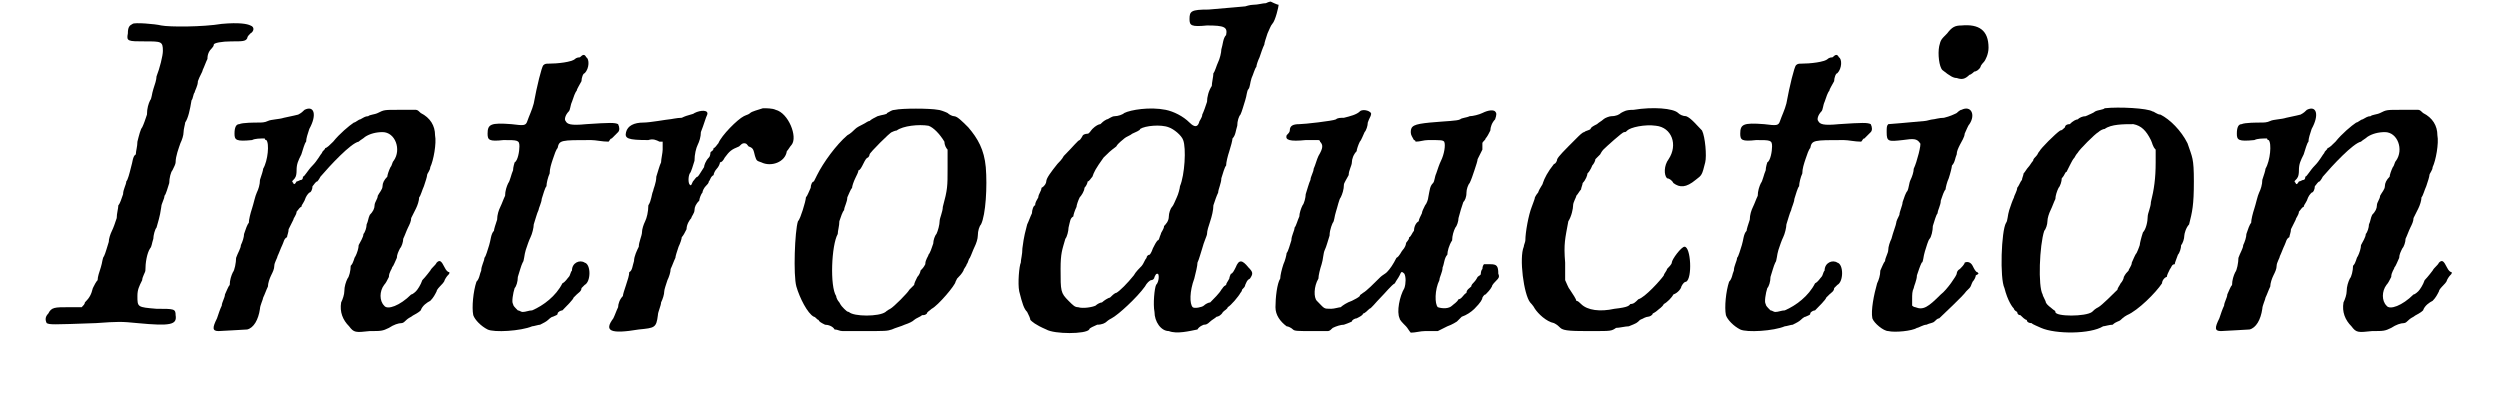 <?xml version='1.0' encoding='utf-8'?>
<svg xmlns="http://www.w3.org/2000/svg" xmlns:xlink="http://www.w3.org/1999/xlink" width="152px" height="24px" viewBox="0 0 1526 248" version="1.1">
<defs>
<path id="gl7430" d="M 61 4 C 59 5 58 6 58 10 C 57 15 58 15 69 15 C 79 15 80 15 80 21 C 80 24 78 32 76 37 C 76 39 75 42 74 45 C 73 48 73 51 72 52 C 71 54 70 57 70 61 C 69 64 68 67 67 69 C 66 70 65 74 64 78 C 64 81 63 84 63 86 C 61 87 61 91 60 94 C 59 98 58 102 57 103 C 57 105 55 108 55 111 C 54 114 53 117 52 118 C 52 120 51 123 51 126 C 50 129 49 132 48 134 C 47 136 46 139 46 141 C 45 144 44 148 43 150 C 42 151 42 154 41 157 C 40 160 39 163 39 165 C 38 166 37 168 36 170 C 35 174 34 176 31 179 C 31 180 30 181 29 182 C 27 182 24 182 21 182 C 12 182 10 182 8 186 C 6 188 6 190 7 192 C 9 193 10 193 38 192 C 52 191 54 191 64 192 C 85 194 89 193 88 187 C 88 183 87 183 76 183 C 64 182 64 182 64 175 C 64 171 65 169 67 165 C 67 163 69 160 69 159 C 69 154 70 148 72 145 C 73 144 73 142 74 139 C 74 137 75 133 76 132 C 77 128 78 126 79 119 C 79 117 81 114 81 112 C 82 111 83 107 84 104 C 84 101 85 97 86 96 C 87 94 88 92 88 91 C 88 87 90 82 91 79 C 92 77 93 74 93 72 C 93 70 94 67 94 66 C 96 63 97 58 98 52 C 99 51 99 48 100 47 C 100 46 102 43 102 40 C 103 37 105 34 105 33 C 106 31 107 28 108 26 C 108 23 109 21 111 19 C 112 18 112 17 112 17 C 112 16 117 15 123 15 C 130 15 132 15 133 13 C 133 12 134 11 135 10 C 137 9 138 6 135 5 C 133 4 128 3 117 4 C 105 6 84 6 79 5 C 75 4 62 3 61 4 z" fill="black"/><!-- width=144 height=199 -->
<path id="gl4864" d="M 62 10 C 61 11 60 12 58 13 C 58 13 54 14 49 15 C 46 16 41 16 39 17 C 37 18 35 18 33 18 C 31 18 23 18 21 19 C 19 19 18 21 18 25 C 18 29 19 30 29 29 C 31 28 34 28 37 28 C 37 28 37 29 38 29 C 40 31 39 42 36 47 C 36 48 35 51 34 54 C 34 57 33 60 32 62 C 31 64 30 69 29 72 C 28 75 27 79 27 81 C 26 82 25 85 24 88 C 24 90 23 93 22 95 C 22 97 20 100 19 103 C 19 106 18 111 17 112 C 16 114 15 117 15 120 C 14 121 13 124 12 126 C 12 128 10 131 10 133 C 9 135 8 138 7 141 C 4 147 4 149 8 149 C 10 149 25 148 26 148 C 30 147 33 142 34 135 C 34 133 36 129 36 128 C 37 126 38 123 39 121 C 39 119 40 116 41 114 C 42 112 43 110 43 108 C 43 106 45 103 45 102 C 46 100 47 97 48 95 C 49 93 49 91 51 90 C 51 89 52 87 52 85 C 53 83 54 81 55 79 C 55 78 57 76 57 74 C 58 73 59 71 60 71 C 60 70 61 69 62 67 C 63 64 64 63 65 62 C 66 62 67 60 67 58 C 68 57 69 55 70 55 C 70 55 71 54 72 52 C 78 45 91 31 96 30 C 97 29 99 28 100 27 C 103 25 107 24 111 24 C 119 24 123 35 118 42 C 117 43 117 45 116 46 C 115 48 114 51 114 52 C 112 54 111 56 111 58 C 111 60 109 62 108 64 C 108 66 106 68 106 70 C 106 72 105 74 103 76 C 102 78 102 80 101 82 C 101 84 100 87 99 88 C 99 90 97 93 96 95 C 96 97 95 100 94 102 C 93 103 93 106 91 108 C 91 111 90 115 89 116 C 88 118 87 121 87 124 C 87 126 86 129 85 131 C 84 137 86 142 90 146 C 93 150 94 150 103 149 C 110 149 111 149 115 147 C 118 145 121 144 123 144 C 124 144 125 143 126 142 C 126 142 127 141 129 140 C 130 139 133 138 135 136 C 136 133 139 131 141 130 C 143 128 144 126 145 124 C 145 123 147 121 147 121 C 148 120 150 118 150 117 C 151 115 152 114 152 114 C 153 113 153 113 153 112 C 152 112 151 111 150 109 C 148 105 147 104 145 106 C 144 108 142 109 141 111 C 141 111 138 115 136 117 C 135 120 133 123 132 124 C 132 124 130 126 129 126 C 122 133 114 136 112 133 C 109 130 109 124 112 120 C 113 119 114 117 115 115 C 115 112 117 110 117 109 C 118 108 119 105 120 103 C 120 101 121 99 122 97 C 123 96 124 93 124 91 C 125 89 126 86 127 84 C 128 82 129 80 129 78 C 130 76 131 74 132 72 C 133 70 134 67 134 65 C 135 64 136 60 137 58 C 138 55 139 52 139 51 C 139 50 141 48 141 46 C 143 42 145 31 144 26 C 144 20 141 15 135 12 C 134 11 133 10 132 10 C 128 10 125 10 121 10 C 112 10 112 10 108 12 C 106 13 103 13 102 14 C 100 14 99 15 97 16 C 96 16 94 18 93 18 C 90 20 84 25 80 30 C 78 32 76 34 75 34 C 75 35 73 36 73 37 C 72 38 70 42 67 45 C 64 48 62 52 61 52 C 61 54 60 54 60 54 C 59 54 58 55 57 55 C 56 57 55 57 55 56 C 54 55 54 55 55 54 C 56 53 57 52 57 48 C 57 44 58 42 60 38 C 61 35 62 31 63 30 C 63 28 64 25 65 22 C 70 13 68 7 62 10 z" fill="black"/><!-- width=161 height=156 -->
<path id="gl4865" d="M 93 3 C 91 3 90 4 90 4 C 88 6 79 7 73 7 C 72 7 71 7 70 8 C 69 9 66 21 64 32 C 63 36 61 40 60 43 C 59 46 58 46 50 45 C 37 44 35 45 35 51 C 35 55 36 56 45 55 C 54 55 55 55 55 59 C 55 62 54 68 52 69 C 52 69 51 72 51 74 C 50 76 49 81 48 82 C 47 84 46 87 46 90 C 45 92 44 95 43 97 C 42 99 41 102 41 105 C 40 108 39 111 39 112 C 37 114 37 118 36 121 C 35 124 34 128 33 129 C 33 131 31 134 31 137 C 30 139 30 142 28 144 C 26 150 25 160 26 165 C 27 168 31 172 35 174 C 39 176 56 175 63 172 C 64 172 67 171 68 171 C 70 170 72 169 73 168 C 73 168 75 166 76 166 C 78 165 79 165 79 164 C 79 163 81 162 82 162 C 84 160 89 155 89 154 C 89 154 90 153 91 152 C 92 151 94 150 94 148 C 95 147 96 146 96 146 C 100 144 100 133 96 132 C 93 130 88 132 88 137 C 87 138 87 140 86 141 C 85 142 84 144 82 145 C 78 153 70 159 63 162 C 61 162 59 163 57 163 C 56 163 55 162 54 162 C 52 160 51 159 51 158 C 50 157 51 151 52 148 C 53 147 54 144 54 141 C 55 138 56 134 57 132 C 58 131 58 127 59 124 C 60 121 61 118 62 116 C 63 114 64 110 64 108 C 65 105 66 101 67 99 C 67 98 69 94 69 92 C 70 89 71 85 72 84 C 72 82 73 78 74 76 C 74 73 75 70 76 67 C 77 64 78 61 79 60 C 80 55 81 55 100 55 C 103 55 107 56 111 56 C 112 55 112 54 113 54 C 115 52 116 51 117 50 C 118 49 118 47 117 45 C 115 44 112 44 97 45 C 87 46 85 45 84 43 C 83 42 84 39 86 37 C 87 36 87 33 88 31 C 89 28 90 25 91 24 C 91 23 93 20 94 18 C 94 16 95 13 96 13 C 99 10 99 4 97 3 C 96 1 95 1 93 3 z" fill="black"/><!-- width=124 height=185 -->
<path id="gl7431" d="M 124 33 C 121 34 117 35 116 36 C 115 37 114 37 112 38 C 108 40 98 50 96 55 C 95 56 94 58 93 58 C 93 60 91 60 91 61 C 91 61 91 63 90 64 C 88 66 87 69 87 70 C 85 73 84 75 83 76 C 82 76 81 78 80 79 C 79 81 79 82 78 81 C 77 80 77 76 78 74 C 79 73 80 69 81 66 C 81 62 82 58 83 56 C 84 54 85 51 85 48 C 87 43 88 39 89 37 C 90 34 85 34 81 36 C 80 37 77 37 73 39 C 70 39 66 40 65 40 C 64 40 53 42 49 42 C 43 42 39 44 38 48 C 37 52 39 53 52 53 C 55 52 57 53 59 54 C 60 54 60 54 61 54 C 61 56 61 57 61 59 C 61 61 60 65 60 67 C 59 69 58 73 57 76 C 57 80 55 84 55 85 C 54 87 54 91 52 94 C 52 98 51 102 50 104 C 49 106 48 109 48 111 C 48 113 46 117 46 120 C 45 122 43 126 43 129 C 42 132 42 135 40 136 C 40 138 39 141 38 144 C 37 147 36 150 36 151 C 34 153 33 156 33 158 C 32 160 31 163 30 165 C 24 173 28 175 46 172 C 56 171 57 171 58 163 C 58 161 60 157 60 155 C 61 153 62 150 62 148 C 62 147 63 144 64 141 C 65 139 66 136 66 134 C 67 132 68 129 69 127 C 69 126 70 123 71 120 C 72 118 73 115 73 114 C 74 113 75 111 76 109 C 76 106 78 103 79 102 C 79 101 81 99 81 97 C 81 95 82 93 84 91 C 84 90 85 87 86 86 C 86 85 87 83 88 82 C 89 81 90 80 90 79 C 91 78 91 76 93 75 C 93 74 94 72 95 71 C 96 70 97 68 97 67 C 98 67 99 66 100 64 C 103 60 104 59 109 57 C 110 56 111 55 112 55 C 114 55 114 56 115 57 C 118 58 118 59 119 63 C 120 66 120 66 123 67 C 129 70 138 67 139 60 C 140 59 141 57 142 56 C 146 51 140 36 132 34 C 130 33 126 33 124 33 z" fill="black"/><!-- width=151 height=180 -->
<path id="gl7432" d="M 75 6 C 73 6 72 7 70 8 C 70 9 67 9 64 10 C 62 11 60 12 59 13 C 58 13 57 14 55 15 C 53 16 51 17 50 18 C 49 19 47 21 45 22 C 38 28 30 39 26 47 C 25 49 24 51 24 51 C 23 51 22 53 22 55 C 21 57 20 60 19 61 C 19 62 18 66 17 69 C 16 72 15 75 14 76 C 12 82 11 110 13 117 C 15 124 20 134 24 136 C 25 136 26 138 27 138 C 27 139 29 140 31 141 C 33 141 36 142 37 144 C 39 144 40 145 42 145 C 46 145 51 145 55 145 C 69 145 70 145 73 144 C 75 143 79 142 81 141 C 84 140 86 139 87 138 C 88 137 91 136 92 135 C 93 135 94 135 95 134 C 95 133 97 132 98 131 C 102 129 113 116 113 114 C 113 114 114 112 114 112 C 115 111 117 109 118 107 C 118 106 120 104 120 103 C 121 102 121 100 122 99 C 123 97 124 94 125 92 C 126 90 127 87 127 85 C 127 82 128 79 129 78 C 132 72 133 54 132 42 C 131 31 127 24 121 17 C 117 13 114 10 112 10 C 111 10 109 9 108 8 C 106 7 103 6 102 6 C 97 5 79 5 75 6 M 96 16 C 99 17 103 21 106 26 C 106 28 107 30 108 31 C 108 35 108 39 108 43 C 108 54 108 56 105 67 C 105 70 103 74 103 76 C 103 78 102 82 101 84 C 100 85 99 88 99 90 C 98 93 97 96 96 97 C 96 98 94 100 94 103 C 93 105 92 106 91 107 C 91 108 90 110 89 111 C 88 113 87 115 87 116 C 86 117 85 118 84 119 C 83 121 74 130 72 131 C 70 132 69 133 69 133 C 65 136 49 136 46 133 C 45 133 44 132 43 131 C 42 130 41 129 40 127 C 39 126 38 124 38 123 C 34 117 35 91 39 84 C 39 82 40 79 40 76 C 41 73 42 70 43 69 C 43 67 45 64 45 61 C 46 59 47 56 48 55 C 48 54 49 51 50 49 C 51 47 52 45 52 44 C 53 44 54 42 55 40 C 56 38 57 36 58 36 C 59 35 59 34 59 34 C 59 33 72 20 73 20 C 73 20 75 19 76 19 C 80 16 90 15 96 16 z" fill="black"/><!-- width=145 height=153 -->
<path id="gl7680" d="M 163 2 C 161 2 158 3 155 3 C 153 3 150 4 150 4 C 149 4 140 5 127 6 C 116 6 115 7 115 12 C 115 16 116 17 126 16 C 137 16 139 17 138 22 C 136 24 136 28 135 31 C 135 33 134 37 133 39 C 132 41 131 45 130 46 C 130 48 129 52 129 54 C 127 57 126 61 126 64 C 125 67 124 70 123 72 C 123 74 121 76 121 77 C 120 80 118 80 115 77 C 111 73 105 70 100 69 C 90 67 78 69 74 71 C 73 72 70 73 68 73 C 66 73 64 75 63 75 C 61 76 60 77 59 78 C 58 78 56 79 54 81 C 53 82 52 84 51 84 C 51 84 49 84 48 85 C 47 87 46 88 46 88 C 45 88 42 92 36 98 C 35 100 33 102 32 103 C 28 108 25 112 25 114 C 25 115 24 117 22 118 C 22 120 20 122 20 124 C 19 126 18 127 18 129 C 17 129 16 132 16 134 C 15 136 14 139 13 141 C 12 145 11 148 10 156 C 10 160 9 163 9 165 C 8 167 7 178 8 183 C 10 191 11 194 13 196 C 14 198 15 200 15 201 C 16 202 18 204 25 207 C 30 210 50 210 52 207 C 52 206 55 205 57 204 C 60 204 62 203 63 202 C 63 202 64 201 66 200 C 70 198 82 187 87 180 C 88 178 90 176 91 176 C 92 176 93 175 93 174 C 94 172 94 172 95 172 C 96 172 96 177 94 179 C 93 181 92 191 93 196 C 93 202 97 208 102 208 C 107 210 115 208 120 207 C 121 205 124 204 124 204 C 125 204 126 204 128 202 C 129 201 131 200 132 199 C 133 199 135 198 136 196 C 137 195 139 194 139 193 C 141 192 146 186 147 184 C 147 184 148 183 148 182 C 149 181 150 180 150 179 C 151 177 151 176 153 175 C 155 172 155 171 152 168 C 148 163 146 163 144 168 C 143 170 142 172 141 172 C 141 172 140 174 140 175 C 139 177 138 178 138 179 C 136 180 136 181 135 182 C 134 184 130 188 128 190 C 127 190 125 191 124 192 C 123 193 118 194 117 193 C 115 191 115 183 118 175 C 119 171 120 167 120 165 C 121 163 122 159 123 156 C 124 152 126 148 126 147 C 126 145 127 142 128 139 C 129 136 130 132 130 129 C 131 126 132 123 133 121 C 133 119 135 115 135 112 C 136 109 137 105 138 104 C 138 102 139 98 140 95 C 141 92 142 88 142 87 C 144 85 144 82 145 79 C 145 76 146 73 147 72 C 148 70 149 66 150 63 C 151 60 151 57 152 56 C 153 55 153 52 154 49 C 155 47 156 43 157 42 C 157 41 158 38 159 36 C 160 33 161 30 162 28 C 162 27 163 24 164 21 C 165 19 166 16 167 15 C 169 13 171 4 171 3 C 170 3 166 1 166 1 C 166 1 165 1 163 2 M 102 80 C 105 81 110 85 111 88 C 113 93 112 110 109 117 C 109 118 108 122 107 124 C 106 126 105 129 104 130 C 103 131 102 134 102 136 C 102 139 100 141 99 142 C 99 144 97 146 97 147 C 96 149 96 151 95 151 C 94 152 93 154 92 156 C 91 159 90 160 90 160 C 89 160 88 161 88 162 C 87 163 86 166 85 167 C 84 168 81 171 80 173 C 76 178 71 183 69 184 C 68 184 66 186 65 187 C 64 187 61 189 60 190 C 59 190 57 191 56 192 C 54 193 48 194 45 193 C 43 193 42 192 39 189 C 34 184 34 183 34 169 C 34 159 35 157 37 150 C 38 149 39 145 39 143 C 40 139 40 137 42 136 C 42 135 43 132 44 130 C 44 129 45 126 46 124 C 47 123 49 120 49 118 C 50 117 51 115 51 114 C 52 114 53 112 54 111 C 55 108 56 106 61 99 C 64 96 65 95 69 92 C 70 90 73 88 74 87 C 75 86 78 85 79 84 C 81 83 84 82 84 81 C 87 79 97 78 102 80 z" fill="black"/><!-- width=181 height=248 -->
<path id="gl7681" d="M 65 3 C 63 5 59 6 55 7 C 53 7 51 7 50 8 C 48 9 30 11 27 11 C 23 11 21 12 21 15 C 21 16 20 17 19 18 C 18 21 21 22 31 21 C 34 21 36 21 39 21 C 39 21 40 21 40 22 C 42 24 42 26 39 31 C 38 33 37 37 36 39 C 36 41 34 44 34 46 C 33 48 32 52 31 55 C 31 57 30 61 29 62 C 28 64 27 67 27 69 C 26 71 25 75 24 76 C 24 78 22 81 22 84 C 21 87 20 91 19 92 C 19 93 18 97 17 99 C 16 102 15 106 15 108 C 13 111 12 120 12 126 C 12 131 15 135 19 138 C 20 138 22 139 23 140 C 24 141 26 141 35 141 C 38 141 42 141 45 141 C 46 141 47 140 48 139 C 50 138 53 137 55 137 C 58 136 60 135 60 135 C 60 134 62 133 63 133 C 65 132 67 131 67 130 C 68 130 70 128 71 127 C 72 127 75 123 78 120 C 81 117 85 112 87 111 C 88 109 89 108 90 106 C 91 104 91 103 93 105 C 94 107 94 111 93 114 C 90 119 88 129 90 133 C 90 134 92 136 94 138 C 95 139 96 141 97 142 C 100 142 103 141 106 141 C 108 141 111 141 114 141 C 116 140 118 139 120 138 C 123 137 126 135 126 135 C 127 134 128 133 129 132 C 132 131 135 129 137 127 C 141 123 142 121 142 120 C 142 120 143 118 144 118 C 145 117 147 115 148 113 C 148 112 150 110 151 109 C 152 108 153 107 152 105 C 152 100 151 99 147 99 C 145 99 144 99 143 99 C 143 99 142 100 142 102 C 141 103 141 105 141 105 C 141 106 140 106 139 107 C 139 107 138 109 137 110 C 136 111 135 112 135 113 C 134 114 132 115 132 117 C 130 118 129 121 127 121 C 126 123 124 124 123 125 C 121 127 117 127 114 126 C 112 124 112 115 115 109 C 115 107 117 104 117 101 C 118 99 118 95 120 93 C 120 91 121 87 123 84 C 123 81 124 78 125 76 C 126 75 127 72 127 70 C 128 66 129 63 130 60 C 131 59 132 57 132 54 C 132 52 133 49 134 48 C 135 46 136 43 137 40 C 138 37 139 34 139 33 C 140 31 141 29 142 27 C 142 25 142 24 142 23 C 142 22 144 21 144 20 C 145 19 146 17 147 15 C 147 13 148 10 150 8 C 151 5 151 4 150 3 C 149 2 146 2 142 4 C 140 5 136 6 134 6 C 132 7 129 7 128 8 C 126 9 120 9 109 10 C 99 11 97 12 97 16 C 97 18 98 19 99 21 C 99 21 100 21 100 22 C 103 22 105 21 108 21 C 116 21 117 21 118 22 C 119 24 118 30 116 34 C 115 36 114 39 113 42 C 112 44 112 47 111 48 C 109 50 109 52 108 57 C 108 58 107 61 106 62 C 105 64 104 66 104 67 C 103 69 102 71 102 72 C 100 73 99 76 99 78 C 98 79 97 82 96 82 C 96 84 94 85 94 86 C 94 87 93 89 92 90 C 91 91 90 94 88 95 C 86 99 84 102 82 104 C 81 105 79 106 78 107 C 74 111 69 116 67 117 C 66 118 65 118 65 119 C 64 120 62 121 60 122 C 57 123 54 125 53 126 C 52 126 49 127 47 127 C 42 127 43 127 38 122 C 36 120 36 113 39 108 C 39 106 40 102 41 99 C 42 96 42 92 43 90 C 44 88 45 84 46 81 C 46 77 48 73 48 73 C 49 72 49 69 50 66 C 51 63 52 58 53 57 C 54 55 55 52 55 49 C 55 48 57 45 58 43 C 58 40 60 37 60 35 C 60 33 61 30 63 28 C 63 27 64 24 65 22 C 66 21 67 18 68 16 C 69 15 70 12 70 10 C 71 7 72 6 72 5 C 73 3 67 1 65 3 z" fill="black"/><!-- width=159 height=155 -->
<path id="gl7682" d="M 102 5 C 97 5 96 6 94 7 C 93 8 91 9 88 9 C 87 9 84 10 83 11 C 82 12 80 13 79 14 C 77 15 75 16 75 17 C 74 18 72 18 71 19 C 70 19 68 21 66 23 C 58 31 55 34 54 36 C 54 37 53 39 52 39 C 48 44 46 48 45 51 C 45 52 43 54 42 57 C 41 58 40 60 40 60 C 40 61 39 63 38 66 C 36 71 34 82 34 87 C 34 88 33 90 33 91 C 30 98 33 121 37 126 C 37 126 39 128 40 130 C 42 133 47 138 52 139 C 54 140 55 141 56 142 C 58 144 64 144 76 144 C 88 144 88 144 91 142 C 93 142 97 141 99 141 C 104 139 104 139 106 137 C 108 136 110 135 111 135 C 112 135 114 134 114 133 C 114 133 116 132 117 131 C 118 130 120 129 121 127 C 123 126 126 123 127 121 C 130 120 132 117 132 116 C 133 114 134 113 135 113 C 139 111 138 91 134 91 C 132 91 126 99 126 101 C 126 102 124 104 123 105 C 123 106 121 108 121 109 C 119 112 109 123 105 124 C 103 126 102 127 100 127 C 99 128 99 129 90 130 C 81 132 73 131 69 127 C 68 126 67 125 66 125 C 66 124 64 121 62 118 C 61 117 60 114 59 112 C 59 109 59 105 59 101 C 58 89 59 86 61 75 C 63 72 64 67 64 65 C 64 63 66 60 66 59 C 67 58 68 56 69 55 C 69 54 70 52 70 51 C 72 49 73 46 73 45 C 75 43 76 40 76 40 C 77 39 78 37 78 36 C 79 35 80 34 81 33 C 81 33 82 31 83 30 C 85 28 95 19 96 19 C 97 19 97 19 98 18 C 100 16 109 14 116 15 C 126 16 130 27 124 36 C 121 40 121 46 123 48 C 124 48 126 49 127 51 C 131 54 135 54 141 49 C 145 46 145 46 147 38 C 148 34 147 22 145 18 C 142 15 138 10 135 9 C 133 9 131 8 130 7 C 127 4 114 3 102 5 z" fill="black"/><!-- width=158 height=151 -->
<path id="gl4865" d="M 93 3 C 91 3 90 4 90 4 C 88 6 79 7 73 7 C 72 7 71 7 70 8 C 69 9 66 21 64 32 C 63 36 61 40 60 43 C 59 46 58 46 50 45 C 37 44 35 45 35 51 C 35 55 36 56 45 55 C 54 55 55 55 55 59 C 55 62 54 68 52 69 C 52 69 51 72 51 74 C 50 76 49 81 48 82 C 47 84 46 87 46 90 C 45 92 44 95 43 97 C 42 99 41 102 41 105 C 40 108 39 111 39 112 C 37 114 37 118 36 121 C 35 124 34 128 33 129 C 33 131 31 134 31 137 C 30 139 30 142 28 144 C 26 150 25 160 26 165 C 27 168 31 172 35 174 C 39 176 56 175 63 172 C 64 172 67 171 68 171 C 70 170 72 169 73 168 C 73 168 75 166 76 166 C 78 165 79 165 79 164 C 79 163 81 162 82 162 C 84 160 89 155 89 154 C 89 154 90 153 91 152 C 92 151 94 150 94 148 C 95 147 96 146 96 146 C 100 144 100 133 96 132 C 93 130 88 132 88 137 C 87 138 87 140 86 141 C 85 142 84 144 82 145 C 78 153 70 159 63 162 C 61 162 59 163 57 163 C 56 163 55 162 54 162 C 52 160 51 159 51 158 C 50 157 51 151 52 148 C 53 147 54 144 54 141 C 55 138 56 134 57 132 C 58 131 58 127 59 124 C 60 121 61 118 62 116 C 63 114 64 110 64 108 C 65 105 66 101 67 99 C 67 98 69 94 69 92 C 70 89 71 85 72 84 C 72 82 73 78 74 76 C 74 73 75 70 76 67 C 77 64 78 61 79 60 C 80 55 81 55 100 55 C 103 55 107 56 111 56 C 112 55 112 54 113 54 C 115 52 116 51 117 50 C 118 49 118 47 117 45 C 115 44 112 44 97 45 C 87 46 85 45 84 43 C 83 42 84 39 86 37 C 87 36 87 33 88 31 C 89 28 90 25 91 24 C 91 23 93 20 94 18 C 94 16 95 13 96 13 C 99 10 99 4 97 3 C 96 1 95 1 93 3 z" fill="black"/><!-- width=124 height=185 -->
<path id="gl7683" d="M 67 2 C 63 2 61 3 58 7 C 54 11 54 11 53 15 C 52 20 53 28 55 30 C 60 34 62 35 64 35 C 67 36 69 36 72 33 C 73 33 75 31 75 31 C 76 31 78 30 79 28 C 79 27 81 25 81 25 C 82 24 84 20 84 16 C 84 5 78 1 67 2 M 67 55 C 66 55 64 57 64 57 C 62 58 60 59 56 60 C 53 60 50 61 49 61 C 48 61 45 62 44 62 C 33 63 22 64 21 64 C 20 65 20 66 20 69 C 20 75 21 75 30 74 C 37 73 39 73 41 76 C 42 76 39 88 37 92 C 37 94 36 97 35 99 C 34 101 34 104 33 106 C 32 107 31 110 30 113 C 30 115 28 119 28 121 C 27 123 26 125 26 126 C 26 127 24 132 23 136 C 22 138 21 141 21 143 C 21 145 19 148 19 150 C 18 151 17 154 16 156 C 16 159 15 162 14 164 C 12 171 10 181 11 186 C 12 189 18 194 21 194 C 25 195 36 194 39 192 C 40 192 43 190 45 190 C 47 189 49 189 50 188 C 51 187 52 186 53 186 C 55 184 68 172 70 169 C 70 169 72 167 72 167 C 73 166 73 165 74 163 C 75 162 76 160 76 159 C 78 158 78 158 77 157 C 76 157 75 155 74 153 C 73 151 71 150 69 151 C 69 152 67 154 66 155 C 64 156 64 158 64 158 C 64 159 58 168 54 171 C 46 179 43 181 38 179 C 37 179 36 178 36 178 C 36 177 36 175 36 174 C 36 171 36 169 37 167 C 37 166 39 162 39 159 C 40 156 41 153 42 151 C 43 151 43 147 44 144 C 45 141 46 137 47 136 C 48 135 49 131 49 128 C 50 125 51 121 52 120 C 52 118 54 115 54 112 C 55 109 56 106 57 105 C 57 104 58 100 59 98 C 60 95 61 91 61 90 C 63 88 63 85 64 83 C 64 81 65 79 66 77 C 67 75 69 72 69 70 C 70 68 71 65 72 64 C 76 58 73 52 67 55 z" fill="black"/><!-- width=90 height=222 -->
<path id="gl4626" d="M 76 5 C 75 6 72 6 70 7 C 69 8 66 9 64 10 C 62 10 60 11 59 12 C 58 12 56 13 54 15 C 52 15 51 16 51 17 C 50 18 49 19 48 19 C 45 21 36 30 35 32 C 34 33 34 34 33 35 C 32 36 31 37 31 38 C 30 39 29 41 28 42 C 27 43 26 45 25 46 C 25 47 24 49 24 50 C 23 51 22 54 21 55 C 21 57 19 60 19 61 C 18 63 17 66 16 69 C 15 72 15 76 14 77 C 11 82 10 112 13 118 C 15 126 18 130 19 131 C 19 132 21 133 21 133 C 21 133 21 135 23 135 C 24 136 26 138 27 138 C 27 139 28 140 30 140 C 31 141 34 142 36 143 C 45 147 67 147 75 142 C 76 142 79 141 81 141 C 83 139 85 139 86 138 C 86 138 88 136 90 135 C 97 132 108 121 112 115 C 112 113 114 111 115 111 C 115 110 116 108 117 106 C 118 105 118 103 120 103 C 120 102 121 100 122 97 C 123 96 124 93 124 91 C 125 90 126 87 126 85 C 126 84 127 80 129 78 C 131 70 132 66 132 51 C 132 36 131 36 128 27 C 124 19 117 12 111 9 C 109 9 107 7 106 7 C 103 5 85 4 76 5 M 94 15 C 99 16 102 19 105 25 C 106 27 106 29 108 31 C 108 33 108 36 108 39 C 108 49 107 56 105 64 C 105 67 103 71 103 73 C 103 76 102 81 100 83 C 99 86 98 90 98 91 C 98 91 97 94 96 96 C 95 97 94 100 93 102 C 93 104 91 106 91 107 C 90 108 89 109 88 111 C 88 112 87 114 86 115 C 85 117 84 118 84 119 C 82 121 74 129 72 130 C 70 131 69 132 68 133 C 64 136 45 136 45 133 C 45 132 44 132 43 131 C 42 130 40 129 39 127 C 39 126 37 123 37 122 C 34 117 35 91 38 82 C 39 81 40 78 40 76 C 40 74 41 71 42 69 C 43 67 44 64 45 62 C 45 60 46 57 47 55 C 48 54 49 51 49 49 C 51 47 51 45 52 45 C 52 45 53 43 54 41 C 55 39 56 37 57 36 C 57 36 58 34 59 33 C 60 31 70 21 72 20 C 73 19 75 18 76 18 C 80 15 88 15 94 15 z" fill="black"/><!-- width=144 height=152 -->
<path id="gl4864" d="M 62 10 C 61 11 60 12 58 13 C 58 13 54 14 49 15 C 46 16 41 16 39 17 C 37 18 35 18 33 18 C 31 18 23 18 21 19 C 19 19 18 21 18 25 C 18 29 19 30 29 29 C 31 28 34 28 37 28 C 37 28 37 29 38 29 C 40 31 39 42 36 47 C 36 48 35 51 34 54 C 34 57 33 60 32 62 C 31 64 30 69 29 72 C 28 75 27 79 27 81 C 26 82 25 85 24 88 C 24 90 23 93 22 95 C 22 97 20 100 19 103 C 19 106 18 111 17 112 C 16 114 15 117 15 120 C 14 121 13 124 12 126 C 12 128 10 131 10 133 C 9 135 8 138 7 141 C 4 147 4 149 8 149 C 10 149 25 148 26 148 C 30 147 33 142 34 135 C 34 133 36 129 36 128 C 37 126 38 123 39 121 C 39 119 40 116 41 114 C 42 112 43 110 43 108 C 43 106 45 103 45 102 C 46 100 47 97 48 95 C 49 93 49 91 51 90 C 51 89 52 87 52 85 C 53 83 54 81 55 79 C 55 78 57 76 57 74 C 58 73 59 71 60 71 C 60 70 61 69 62 67 C 63 64 64 63 65 62 C 66 62 67 60 67 58 C 68 57 69 55 70 55 C 70 55 71 54 72 52 C 78 45 91 31 96 30 C 97 29 99 28 100 27 C 103 25 107 24 111 24 C 119 24 123 35 118 42 C 117 43 117 45 116 46 C 115 48 114 51 114 52 C 112 54 111 56 111 58 C 111 60 109 62 108 64 C 108 66 106 68 106 70 C 106 72 105 74 103 76 C 102 78 102 80 101 82 C 101 84 100 87 99 88 C 99 90 97 93 96 95 C 96 97 95 100 94 102 C 93 103 93 106 91 108 C 91 111 90 115 89 116 C 88 118 87 121 87 124 C 87 126 86 129 85 131 C 84 137 86 142 90 146 C 93 150 94 150 103 149 C 110 149 111 149 115 147 C 118 145 121 144 123 144 C 124 144 125 143 126 142 C 126 142 127 141 129 140 C 130 139 133 138 135 136 C 136 133 139 131 141 130 C 143 128 144 126 145 124 C 145 123 147 121 147 121 C 148 120 150 118 150 117 C 151 115 152 114 152 114 C 153 113 153 113 153 112 C 152 112 151 111 150 109 C 148 105 147 104 145 106 C 144 108 142 109 141 111 C 141 111 138 115 136 117 C 135 120 133 123 132 124 C 132 124 130 126 129 126 C 122 133 114 136 112 133 C 109 130 109 124 112 120 C 113 119 114 117 115 115 C 115 112 117 110 117 109 C 118 108 119 105 120 103 C 120 101 121 99 122 97 C 123 96 124 93 124 91 C 125 89 126 86 127 84 C 128 82 129 80 129 78 C 130 76 131 74 132 72 C 133 70 134 67 134 65 C 135 64 136 60 137 58 C 138 55 139 52 139 51 C 139 50 141 48 141 46 C 143 42 145 31 144 26 C 144 20 141 15 135 12 C 134 11 133 10 132 10 C 128 10 125 10 121 10 C 112 10 112 10 108 12 C 106 13 103 13 102 14 C 100 14 99 15 97 16 C 96 16 94 18 93 18 C 90 20 84 25 80 30 C 78 32 76 34 75 34 C 75 35 73 36 73 37 C 72 38 70 42 67 45 C 64 48 62 52 61 52 C 61 54 60 54 60 54 C 59 54 58 55 57 55 C 56 57 55 57 55 56 C 54 55 54 55 55 54 C 56 53 57 52 57 48 C 57 44 58 42 60 38 C 61 35 62 31 63 30 C 63 28 64 25 65 22 C 70 13 68 7 62 10 z" fill="black"/><!-- width=161 height=156 -->
</defs>
<use xlink:href="#gl7430" x="0" y="11"/>
<use xlink:href="#gl4864" x="107" y="59"/>
<use xlink:href="#gl4865" x="249" y="33"/>
<use xlink:href="#gl7431" x="333" y="35"/>
<use xlink:href="#gl7432" x="465" y="63"/>
<use xlink:href="#gl7680" x="610" y="0"/>
<use xlink:href="#gl7681" x="767" y="67"/>
<use xlink:href="#gl7682" x="902" y="64"/>
<use xlink:href="#gl4865" x="1036" y="33"/>
<use xlink:href="#gl7683" x="1143" y="14"/>
<use xlink:href="#gl4626" x="1224" y="63"/>
<use xlink:href="#gl4864" x="1365" y="59"/>
</svg>
